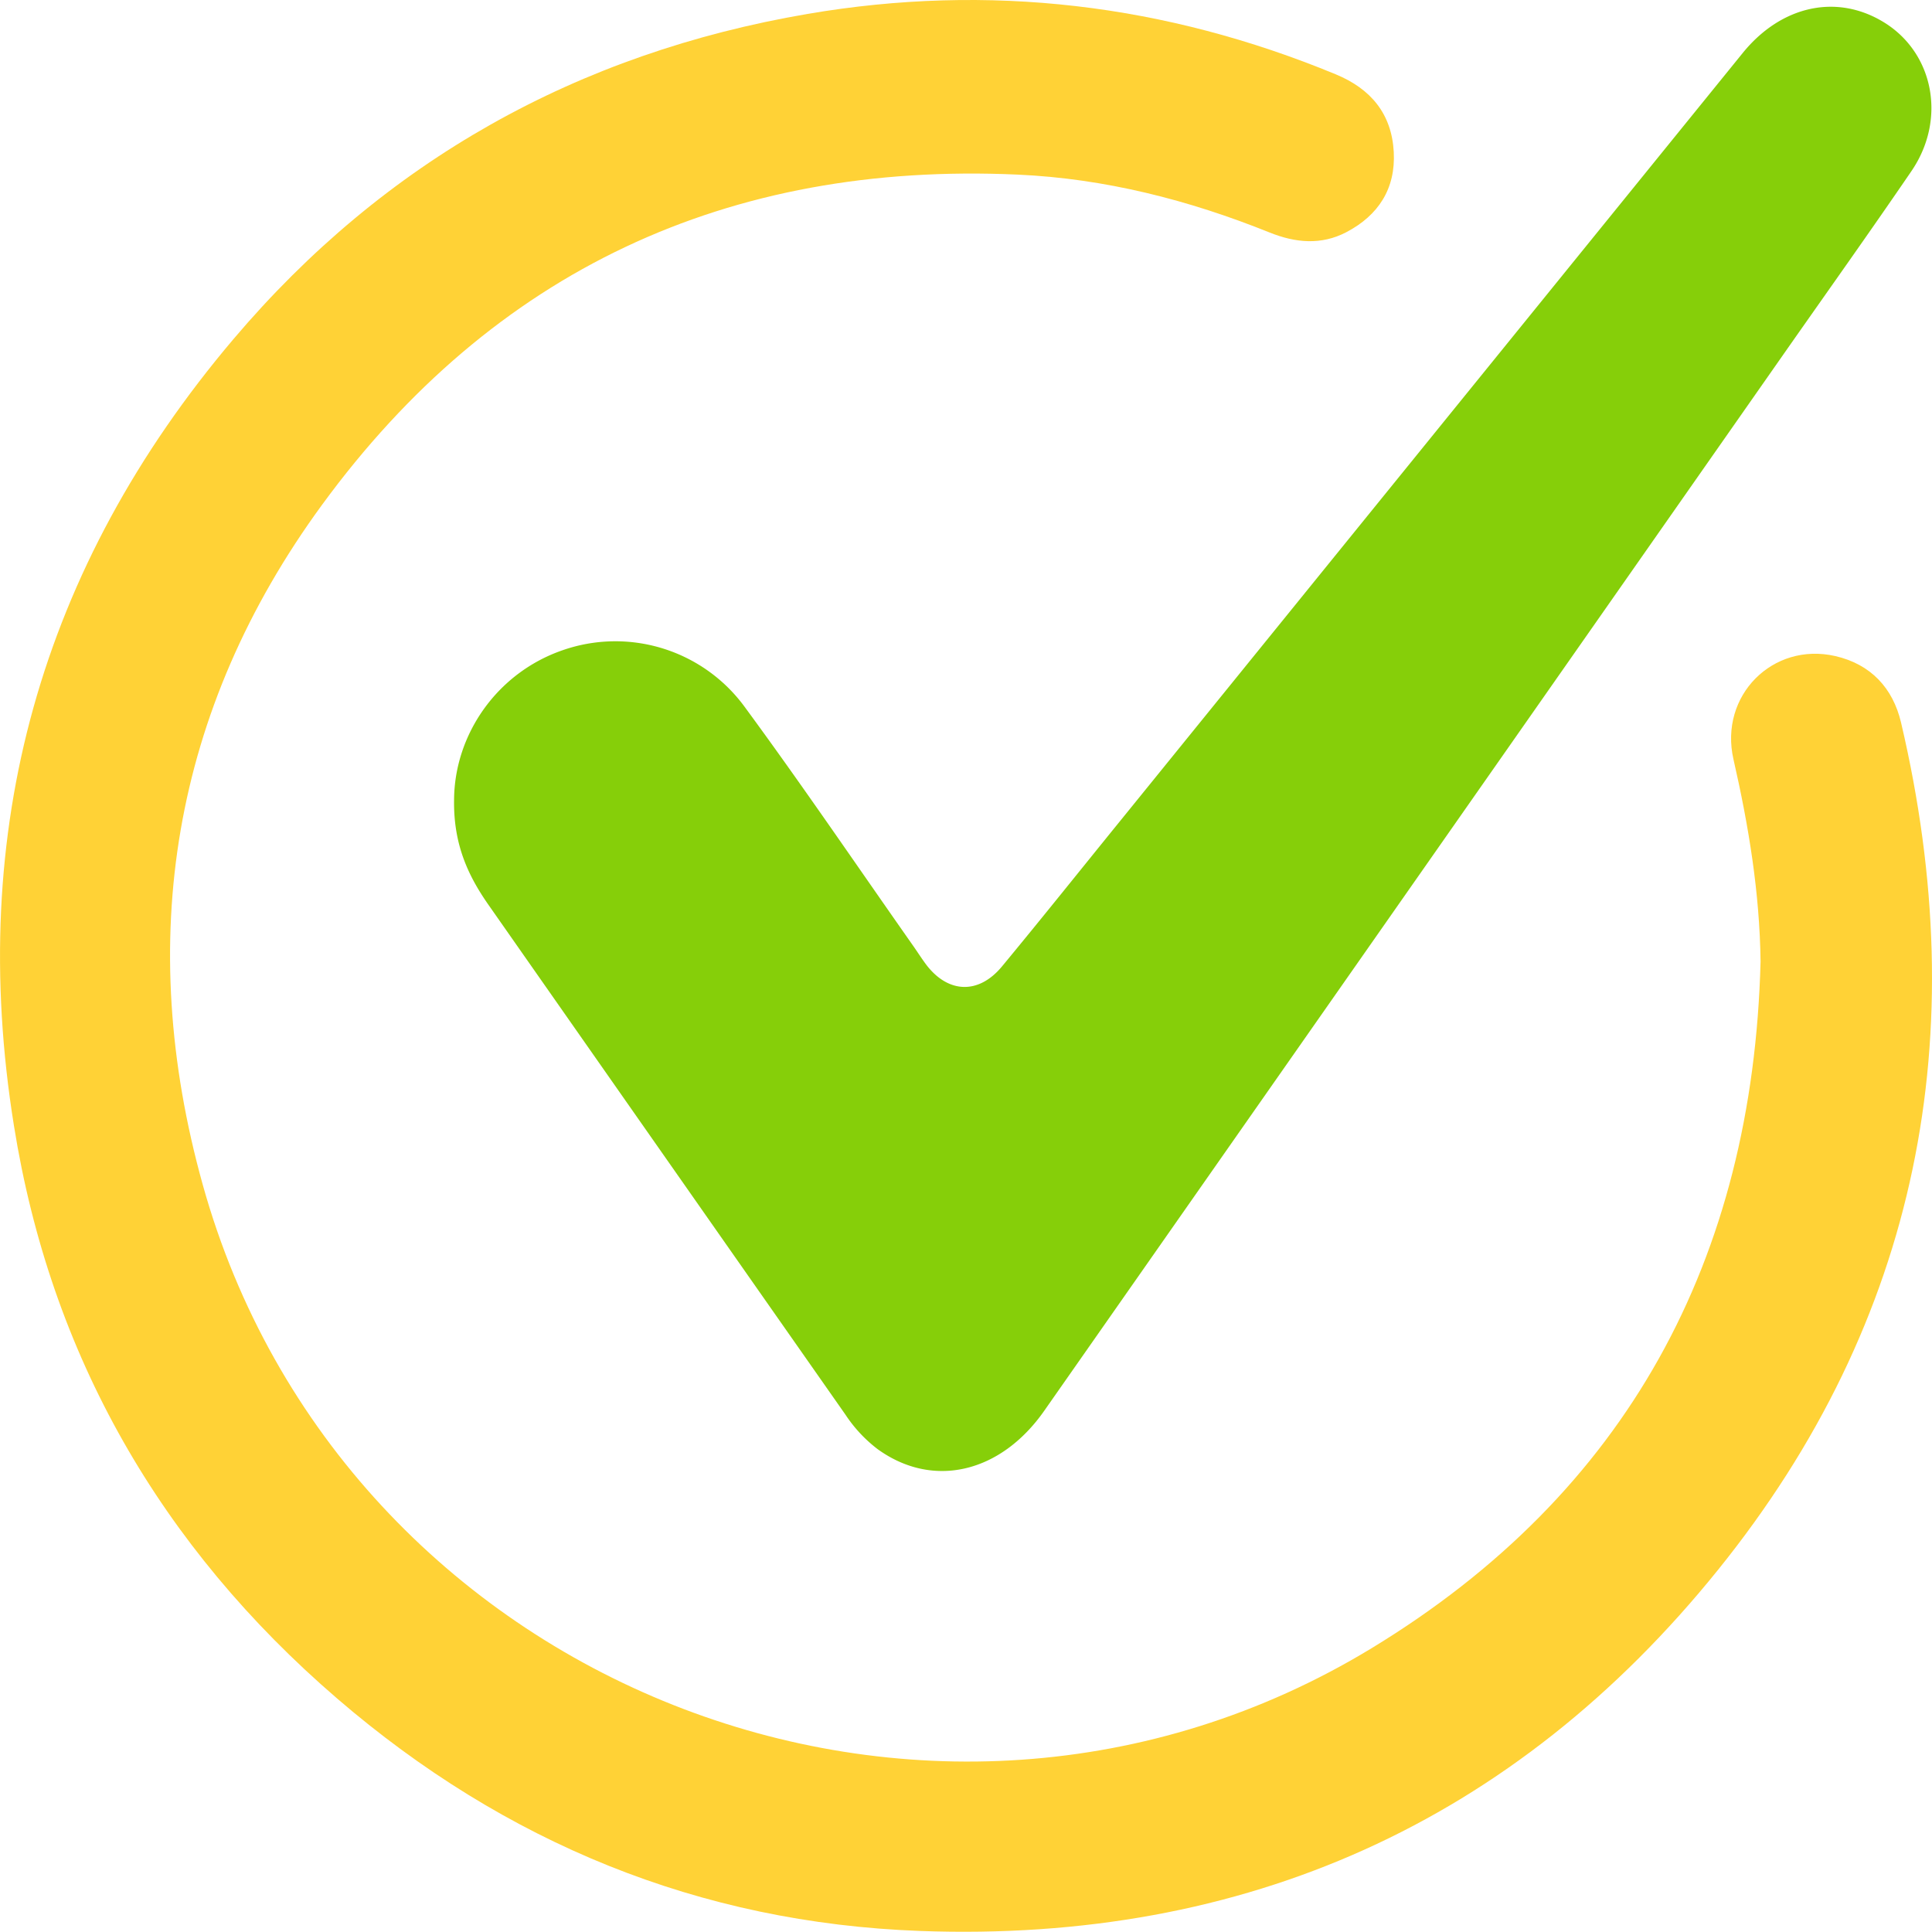 <svg xmlns="http://www.w3.org/2000/svg" viewBox="0 0 693.96 693.88"><defs><style>.cls-1{fill:#ffd236;}.cls-2{fill:#86cf09;}</style></defs><g id="Layer_2" data-name="Layer 2"><g id="Layer_1-2" data-name="Layer 1"><path class="cls-1" d="M632.38,345.38c-.31-24.73-4.27-48.72-9.73-72.63-5.23-22.9,14.16-42.24,36.58-37.09,12.69,2.91,20.69,11.44,23.62,23.91,26.25,111.81,6.63,214.54-65.74,304.3-73.19,90.8-170,134-286.59,129.72-79.22-2.9-149.21-31.67-209.38-83.46C57.71,555.54,18.16,486.73,5,404.3-12,298.62,14.44,203.76,83.79,121.88,138.06,57.81,207.49,19.11,290.07,5,355.18-6.13,418.62,1.41,479.82,26.71c12.57,5.2,20.08,14.17,20.81,27.91.69,13.15-5.5,22.71-17,28.76-9.08,4.77-18.37,3.84-27.58.14C427,71.83,396.9,64.13,365.54,62.72,261.35,58,177.15,97.28,115.68,181.32,61.73,255.07,48.45,338,72.8,425.45,122.8,605.1,333.44,688.81,492.71,592,584.43,536.25,629.62,452.31,632.38,345.38Z"/><path class="cls-2" d="M163.1,287.35c.11-23.46,15.35-45.59,38.89-53.76A57.53,57.53,0,0,1,267.4,253.8c20.7,28.14,40.33,57.07,60.41,85.66,1.63,2.31,3.14,4.7,4.85,7,7.87,10.38,18.85,10.82,27.24.68,14.25-17.22,28.2-34.69,42.29-52.06Q514.11,157,626,19C639.88,1.93,659.82-2.34,676.67,8c17.94,11,22.59,34.87,9.91,53.45-15.07,22.07-30.58,43.83-45.9,65.72L375.09,506.73c-15.73,22.49-40.07,28.1-59.87,13.78a50.56,50.56,0,0,1-11.51-12.33q-64.14-91.55-128.22-183.12C168.13,314.55,162.86,303.29,163.1,287.35Z"/></g></g></svg>